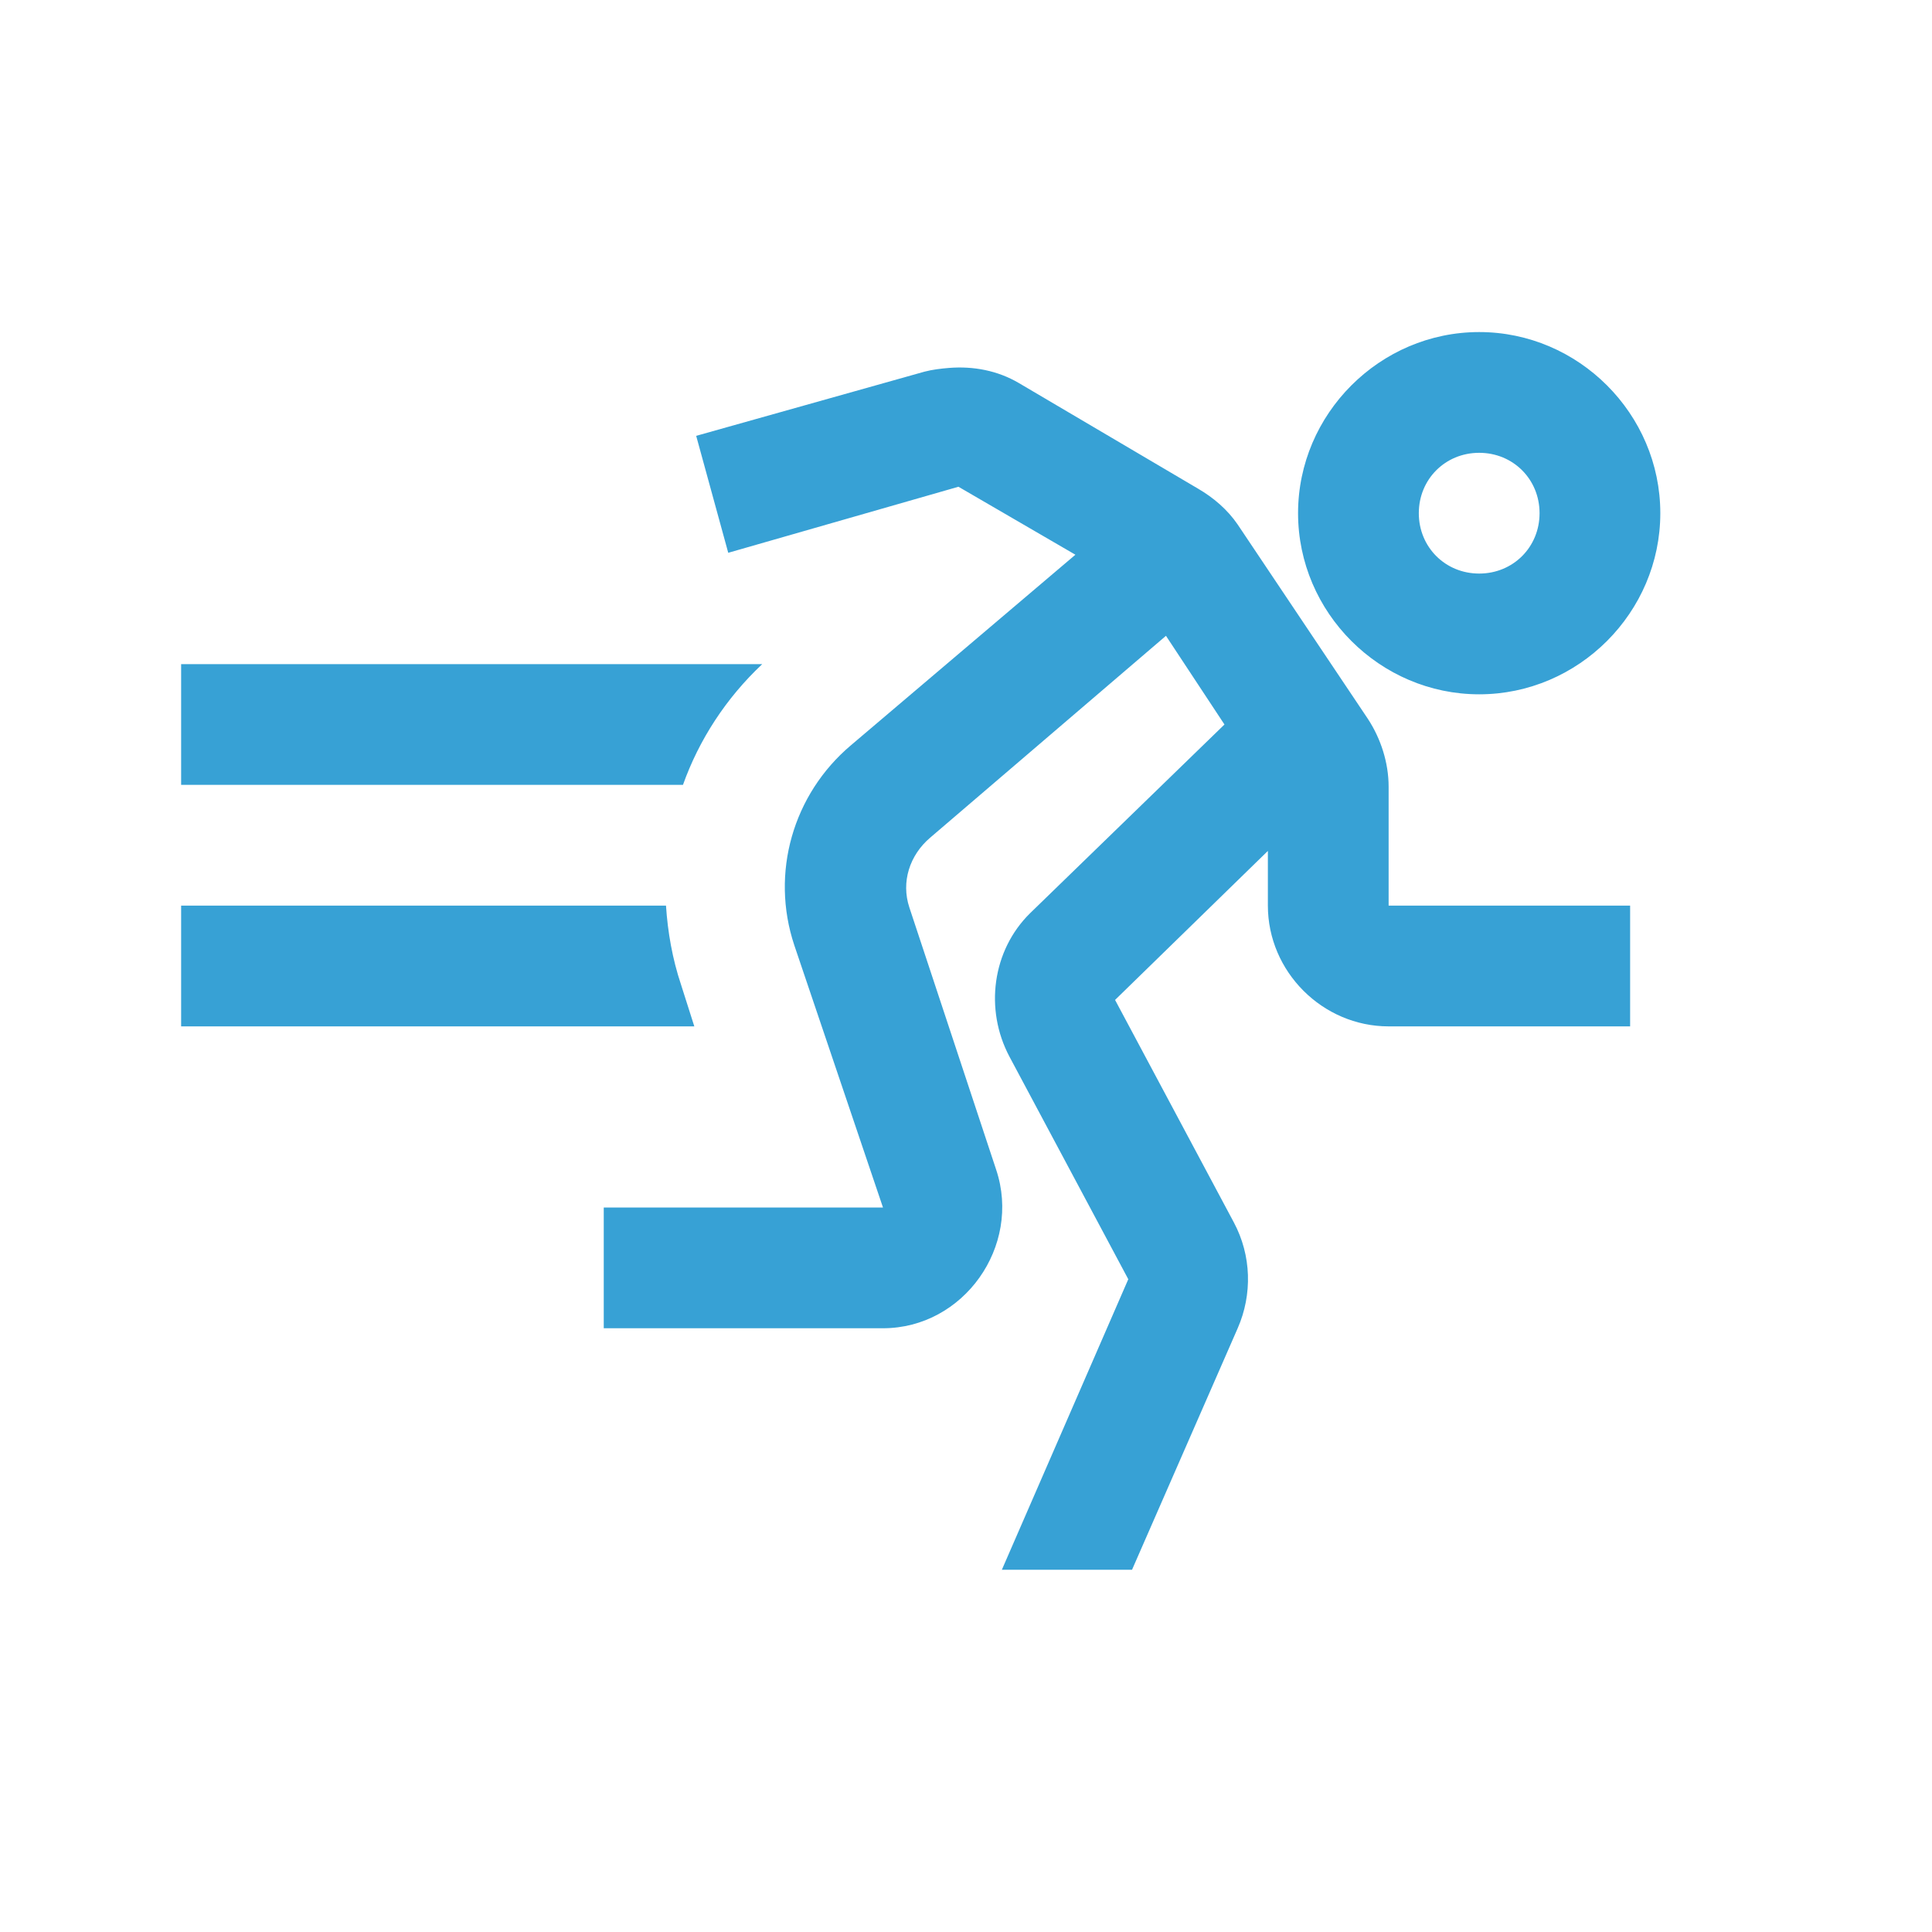 ﻿<?xml version="1.0" encoding="utf-8"?>
<svg xmlns="http://www.w3.org/2000/svg" viewBox="0 0 32 32" width="512" height="512">
  <path d="M24.5 5.5C22.855 5.5 21.5 6.855 21.5 8.5C21.5 10.145 22.855 11.5 24.5 11.5C26.145 11.5 27.5 10.145 27.5 8.5C27.5 6.855 26.145 5.5 24.5 5.5 Z M 15.719 6.094C15.586 6.105 15.445 6.121 15.312 6.156L11.531 7.219L12.062 9.156L15.875 8.062L17.812 9.188L14.094 12.344C13.133 13.156 12.758 14.461 13.156 15.656L14.625 20L10 20L10 22L14.625 22C15.961 22 16.922 20.641 16.5 19.375L15.062 15.031C14.922 14.609 15.066 14.164 15.406 13.875L19.312 10.531L20.281 12L17.062 15.125C16.434 15.742 16.305 16.719 16.719 17.5L18.688 21.188L16.594 26L18.75 26L20.5 22C20.746 21.438 20.727 20.793 20.438 20.25L18.469 16.562L21 14.094L21 15C21 16.094 21.906 17 23 17L27 17L27 15L23 15L23 13.031C23 12.633 22.871 12.234 22.656 11.906L20.5 8.688C20.332 8.441 20.098 8.242 19.844 8.094L16.875 6.344C16.523 6.137 16.121 6.062 15.719 6.094 Z M 24.5 7.5C25.062 7.5 25.5 7.938 25.5 8.5C25.5 9.062 25.062 9.5 24.5 9.5C23.938 9.5 23.5 9.062 23.5 8.5C23.5 7.938 23.938 7.5 24.5 7.5 Z M 3 11L3 13L11.312 13C11.578 12.254 12.023 11.566 12.625 11 Z M 3 15L3 17L11.5 17L11.281 16.312C11.137 15.883 11.059 15.434 11.031 15Z" fill="#37A1D5" />
</svg>
